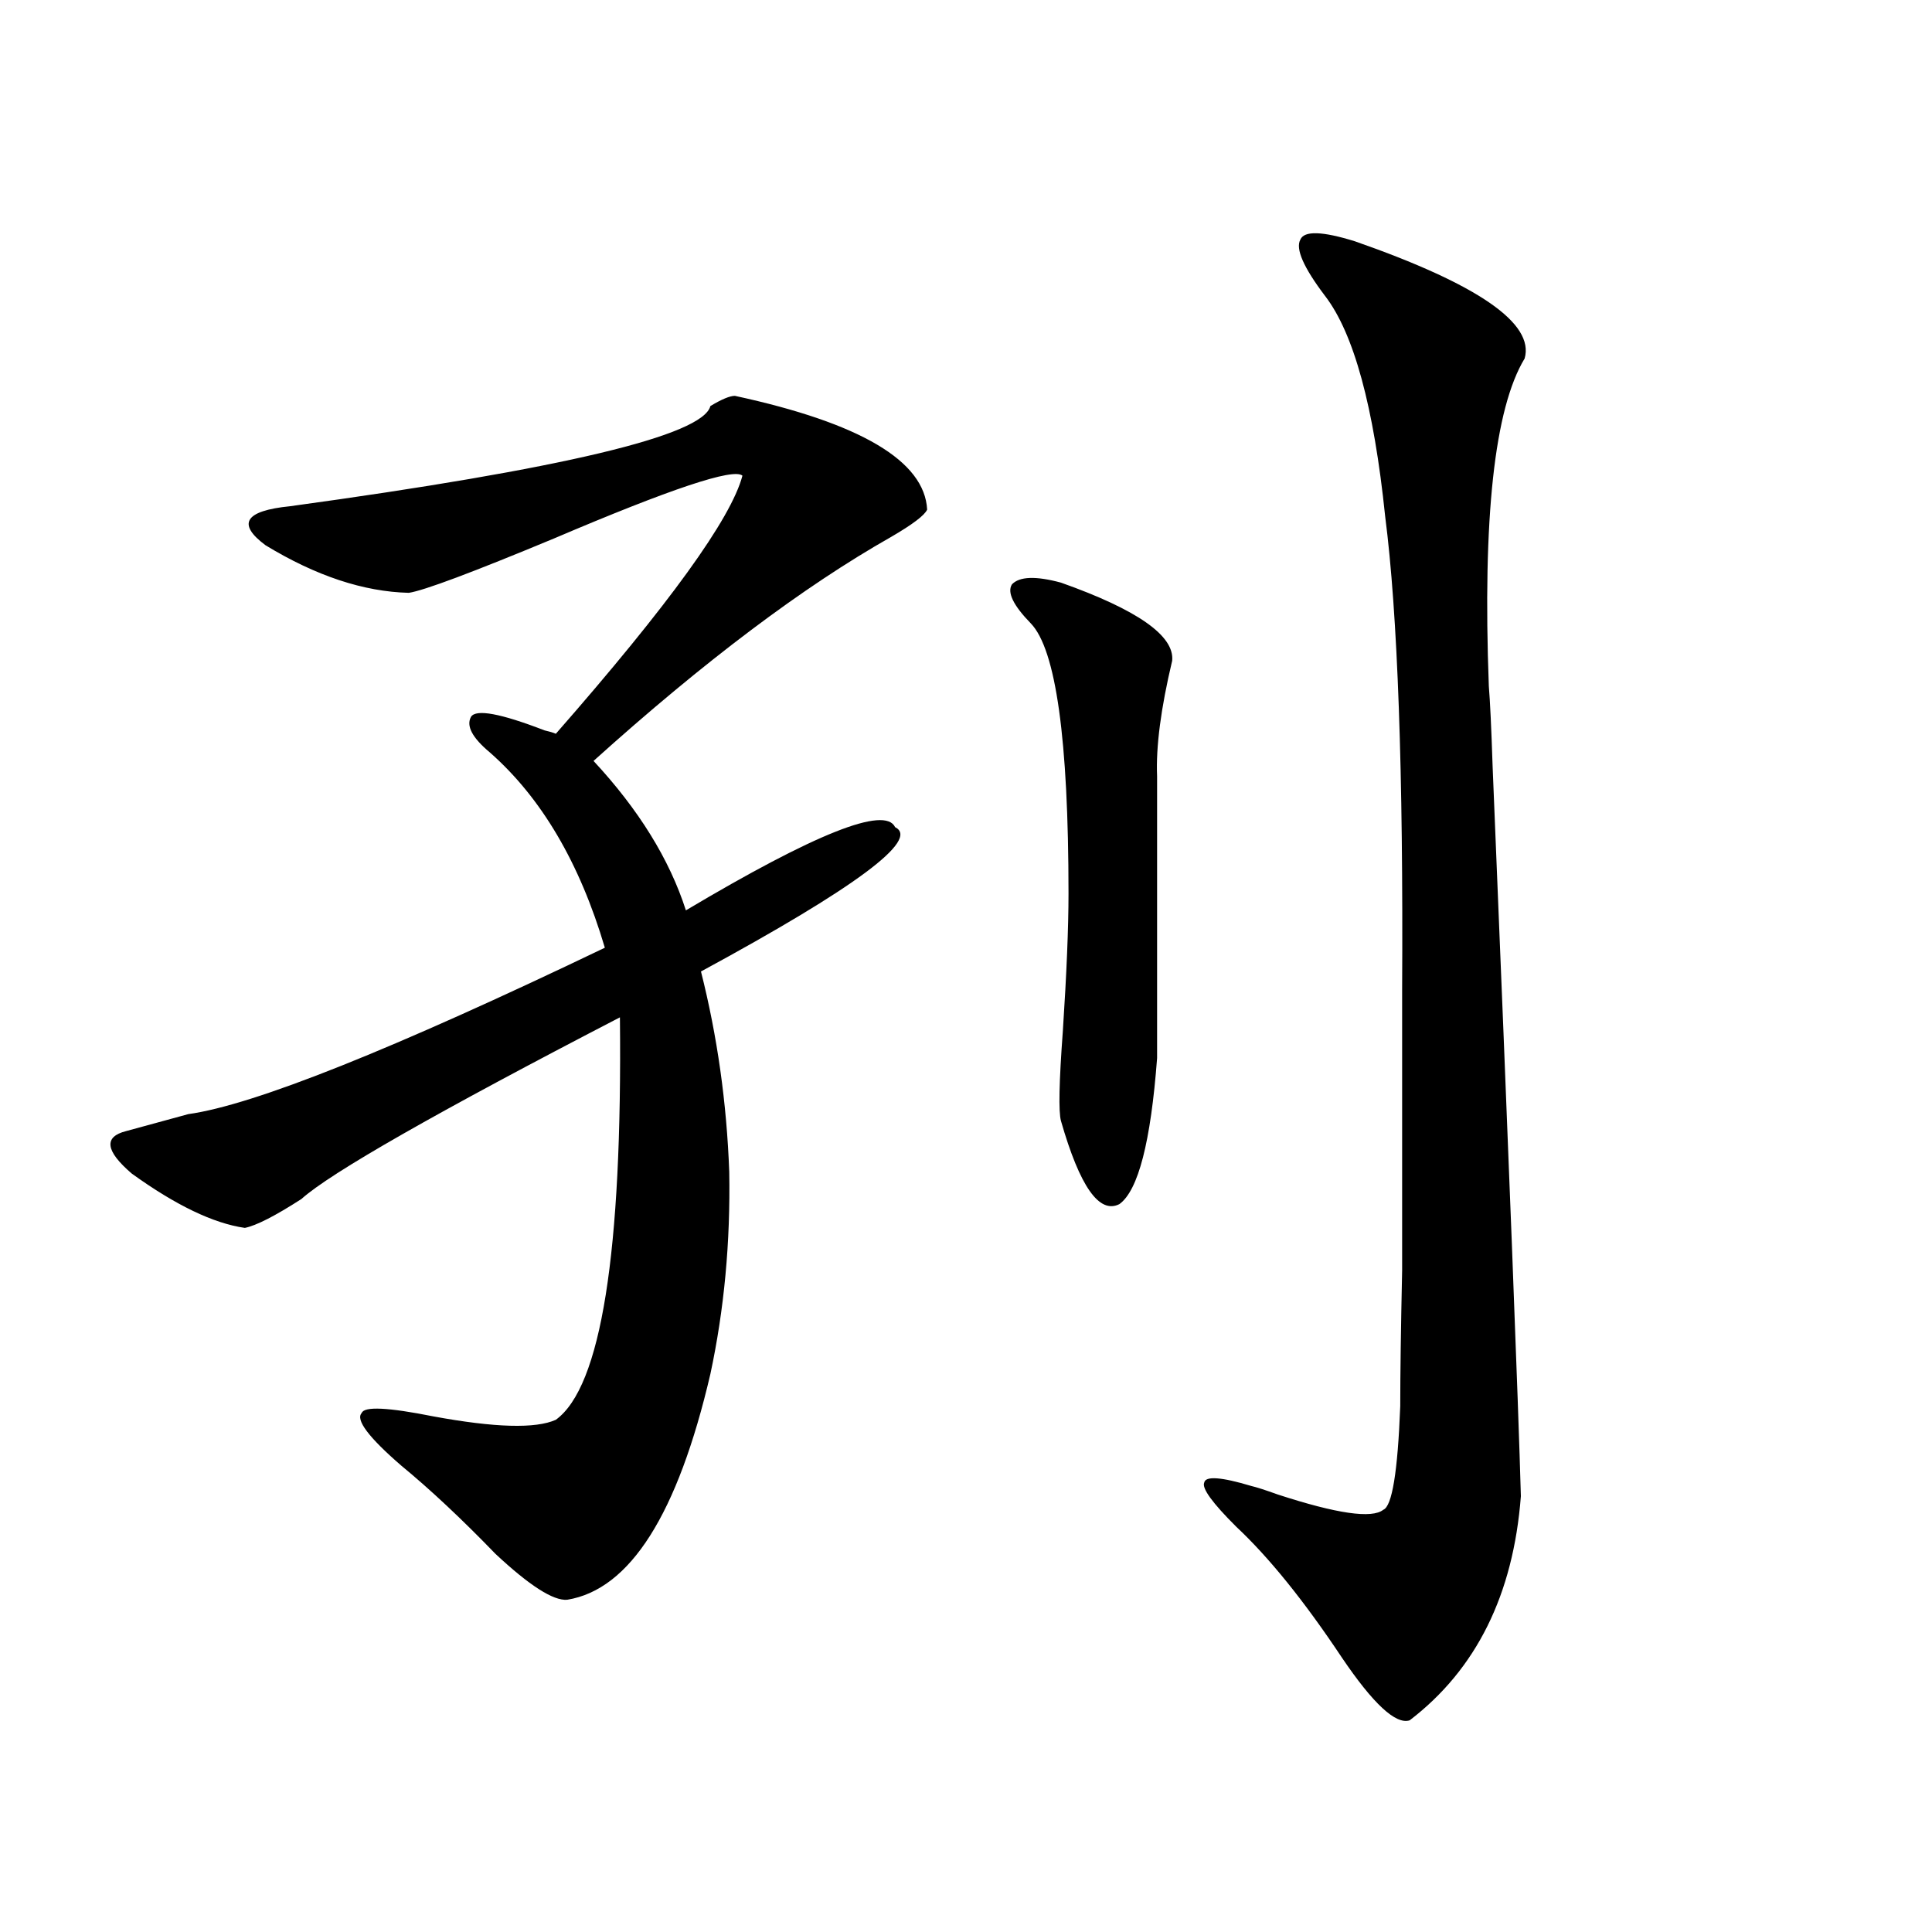 <?xml version="1.0" encoding="utf-8"?>
<!-- Generator: Adobe Illustrator 16.0.0, SVG Export Plug-In . SVG Version: 6.00 Build 0)  -->
<!DOCTYPE svg PUBLIC "-//W3C//DTD SVG 1.1//EN" "http://www.w3.org/Graphics/SVG/1.1/DTD/svg11.dtd">
<svg version="1.1" id="图层_1" xmlns="http://www.w3.org/2000/svg" xmlns:xlink="http://www.w3.org/1999/xlink" x="0px" y="0px"
	 width="1000px" height="1000px" viewBox="0 0 1000 1000" enable-background="new 0 0 1000 1000" xml:space="preserve">
<path d="M380.381,204.891c65.029,14.063,98.199,33.7,99.51,58.887c-1.311,2.938-7.484,7.622-18.536,14.063
	c-45.532,25.79-96.918,64.462-154.143,116.016c23.414,25.2,39.344,50.977,47.804,77.344c66.98-39.839,103.077-54.19,108.29-43.066
	c13.003,6.454-20.487,31.353-100.485,74.707c8.445,33.398,13.323,67.978,14.634,103.711c0.641,36.337-2.606,71.191-9.756,104.59
	c-16.92,72.661-41.63,111.621-74.145,116.895c-7.164,0.577-19.512-7.319-37.072-23.73c-17.561-18.155-33.825-33.398-48.779-45.703
	c-16.92-14.64-23.749-23.73-20.487-27.246c1.296-3.516,13.658-2.925,37.072,1.758c31.859,5.864,53.002,6.454,63.413,1.758
	c23.414-16.987,34.466-86.421,33.17-208.301c-94.967,49.219-149.92,80.571-164.874,94.043
	c-13.658,8.789-23.414,13.774-29.268,14.941c-16.265-2.335-35.776-11.714-58.535-28.125c-13.658-11.714-14.634-19.034-2.927-21.973
	c8.445-2.335,19.177-5.273,32.194-8.789c33.811-4.683,105.684-33.398,215.604-86.133c-13.018-43.945-32.85-77.632-59.511-101.074
	c-9.115-7.608-12.362-13.761-9.756-18.457c2.592-4.093,15.274-1.758,38.048,7.031c2.592,0.591,4.543,1.181,5.854,1.758
	c58.535-66.797,90.729-111.319,96.583-133.594c-4.558-4.093-37.072,6.743-97.559,32.52c-42.285,17.578-67.315,26.958-75.12,28.125
	c-23.414-0.577-48.139-8.789-74.145-24.609c-14.969-11.124-10.731-17.866,12.683-20.215
	c141.125-19.336,213.653-36.612,217.556-51.855C373.552,206.648,377.774,204.891,380.381,204.891z M549.157,301.57
	c39.664,14.063,58.855,27.548,57.56,40.43c-5.854,24.609-8.46,44.536-7.805,59.766v145.898
	c-3.262,43.368-9.756,68.555-19.512,75.586c-10.411,5.273-20.487-9.077-30.243-43.066c-1.311-4.683-0.976-20.215,0.976-46.582
	c1.951-29.883,2.927-53.613,2.927-71.191c0-79.679-6.509-126.261-19.512-139.746c-9.115-9.366-12.362-16.108-9.756-20.215
	C527.694,298.356,536.14,298.055,549.157,301.57z M701.349,124.91c63.733,22.274,93.001,42.489,87.803,60.645
	c-15.609,25.79-21.798,82.329-18.536,169.629c0.641,7.622,1.296,21.396,1.951,41.309c8.445,204.497,13.323,330.469,14.634,377.93
	c-3.902,50.977-23.094,89.648-57.56,116.016c-7.164,2.335-18.871-8.501-35.121-32.52c-19.512-29.306-37.728-51.855-54.633-67.676
	c-12.362-12.305-17.896-19.913-16.585-22.852c0.641-3.516,8.78-2.925,24.39,1.758c2.592,0.591,7.149,2.06,13.658,4.395
	c30.563,9.97,48.779,12.606,54.633,7.91c4.543-1.758,7.47-19.624,8.78-53.613c0-16.397,0.32-39.839,0.976-70.313
	c0-24.609,0-72.949,0-145.02c0.641-113.077-2.286-194.815-8.78-245.215c-5.854-56.827-16.265-94.922-31.219-114.258
	c-11.066-14.64-15.289-24.308-12.683-29.004C675.008,119.349,684.429,119.637,701.349,124.91z"/>
</svg>
